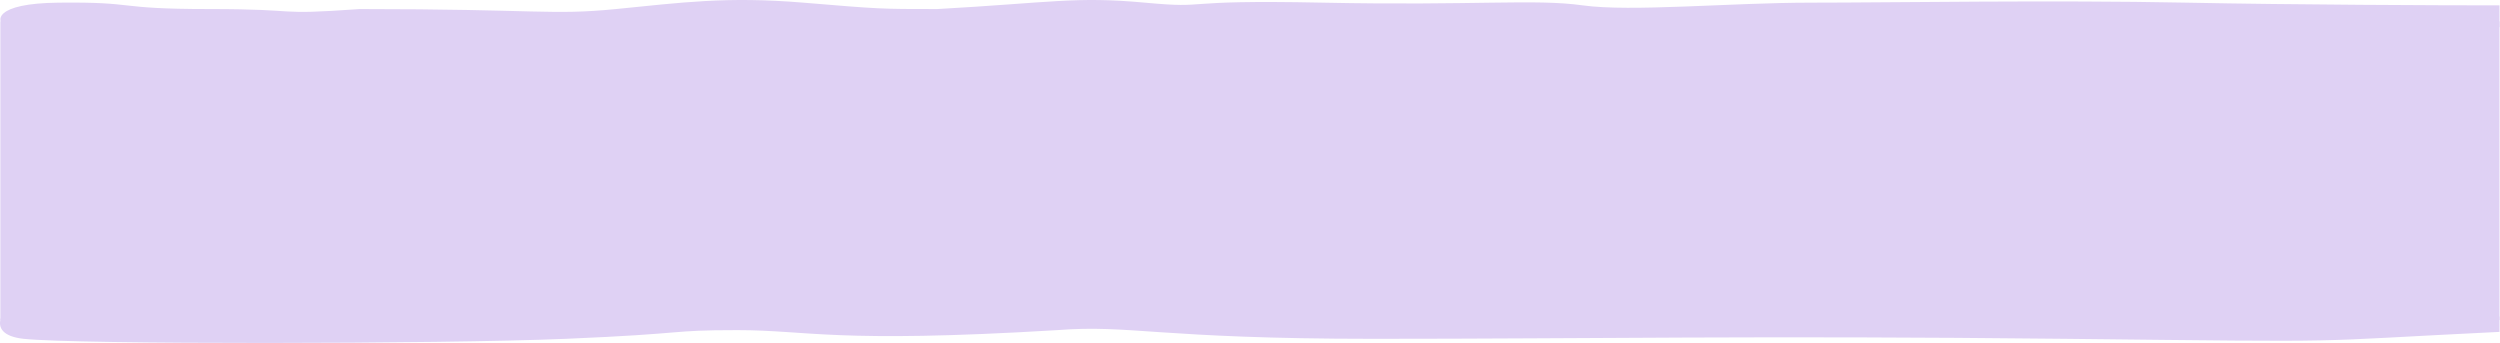 <?xml version="1.0" encoding="UTF-8"?> <svg xmlns="http://www.w3.org/2000/svg" width="2821" height="387" viewBox="0 0 2821 387" fill="none"> <path d="M6.17 30.638L2820.42 30.638L2820.42 6.056C2753.2 6.056 2588.42 5.443 2467.09 2.994C2315.43 -0.068 2136.05 2.994 2044.18 2.994C1952.31 2.994 1840.34 13.65 1785.98 6.056C1731.62 -1.538 1664.21 6.546 1492.44 2.994C1320.67 -0.558 1370.13 10.22 1291.86 2.994C1213.58 -4.233 1186.4 2.994 1057.57 10.22C992.883 10.22 993.427 10.22 906.453 2.994C819.479 -4.233 768.382 2.994 694.997 10.22C621.613 17.447 608.023 10.22 405.809 10.22C304.702 17.447 346.015 10.22 236.21 10.22C126.405 10.22 157.934 2.014 66.067 2.994C-7.426 3.778 -4.702 24.065 6.17 30.638Z" fill="#DFD1F4"></path> <rect x="2820.42" y="361.2" width="2820" height="337.012" transform="rotate(180 2820.42 361.2)" fill="#DFD1F4"></rect> <path d="M2330.38 382.318C2677.17 386.11 2586.76 385.879 2820.42 374.503L2820.42 357.169L26.576 333.788C5.423 342.253 -20.79 377.136 26.576 382.318C85.783 388.796 496.007 388.322 638.74 382.318C781.472 376.314 751.868 372.522 832.221 372.522C912.574 372.522 941.121 387.69 1192.75 372.522C1276.28 366.044 1305.88 382.318 1550.11 382.318C1794.34 382.318 1983.6 378.526 2330.38 382.318Z" fill="#DFD1F4"></path> </svg> 